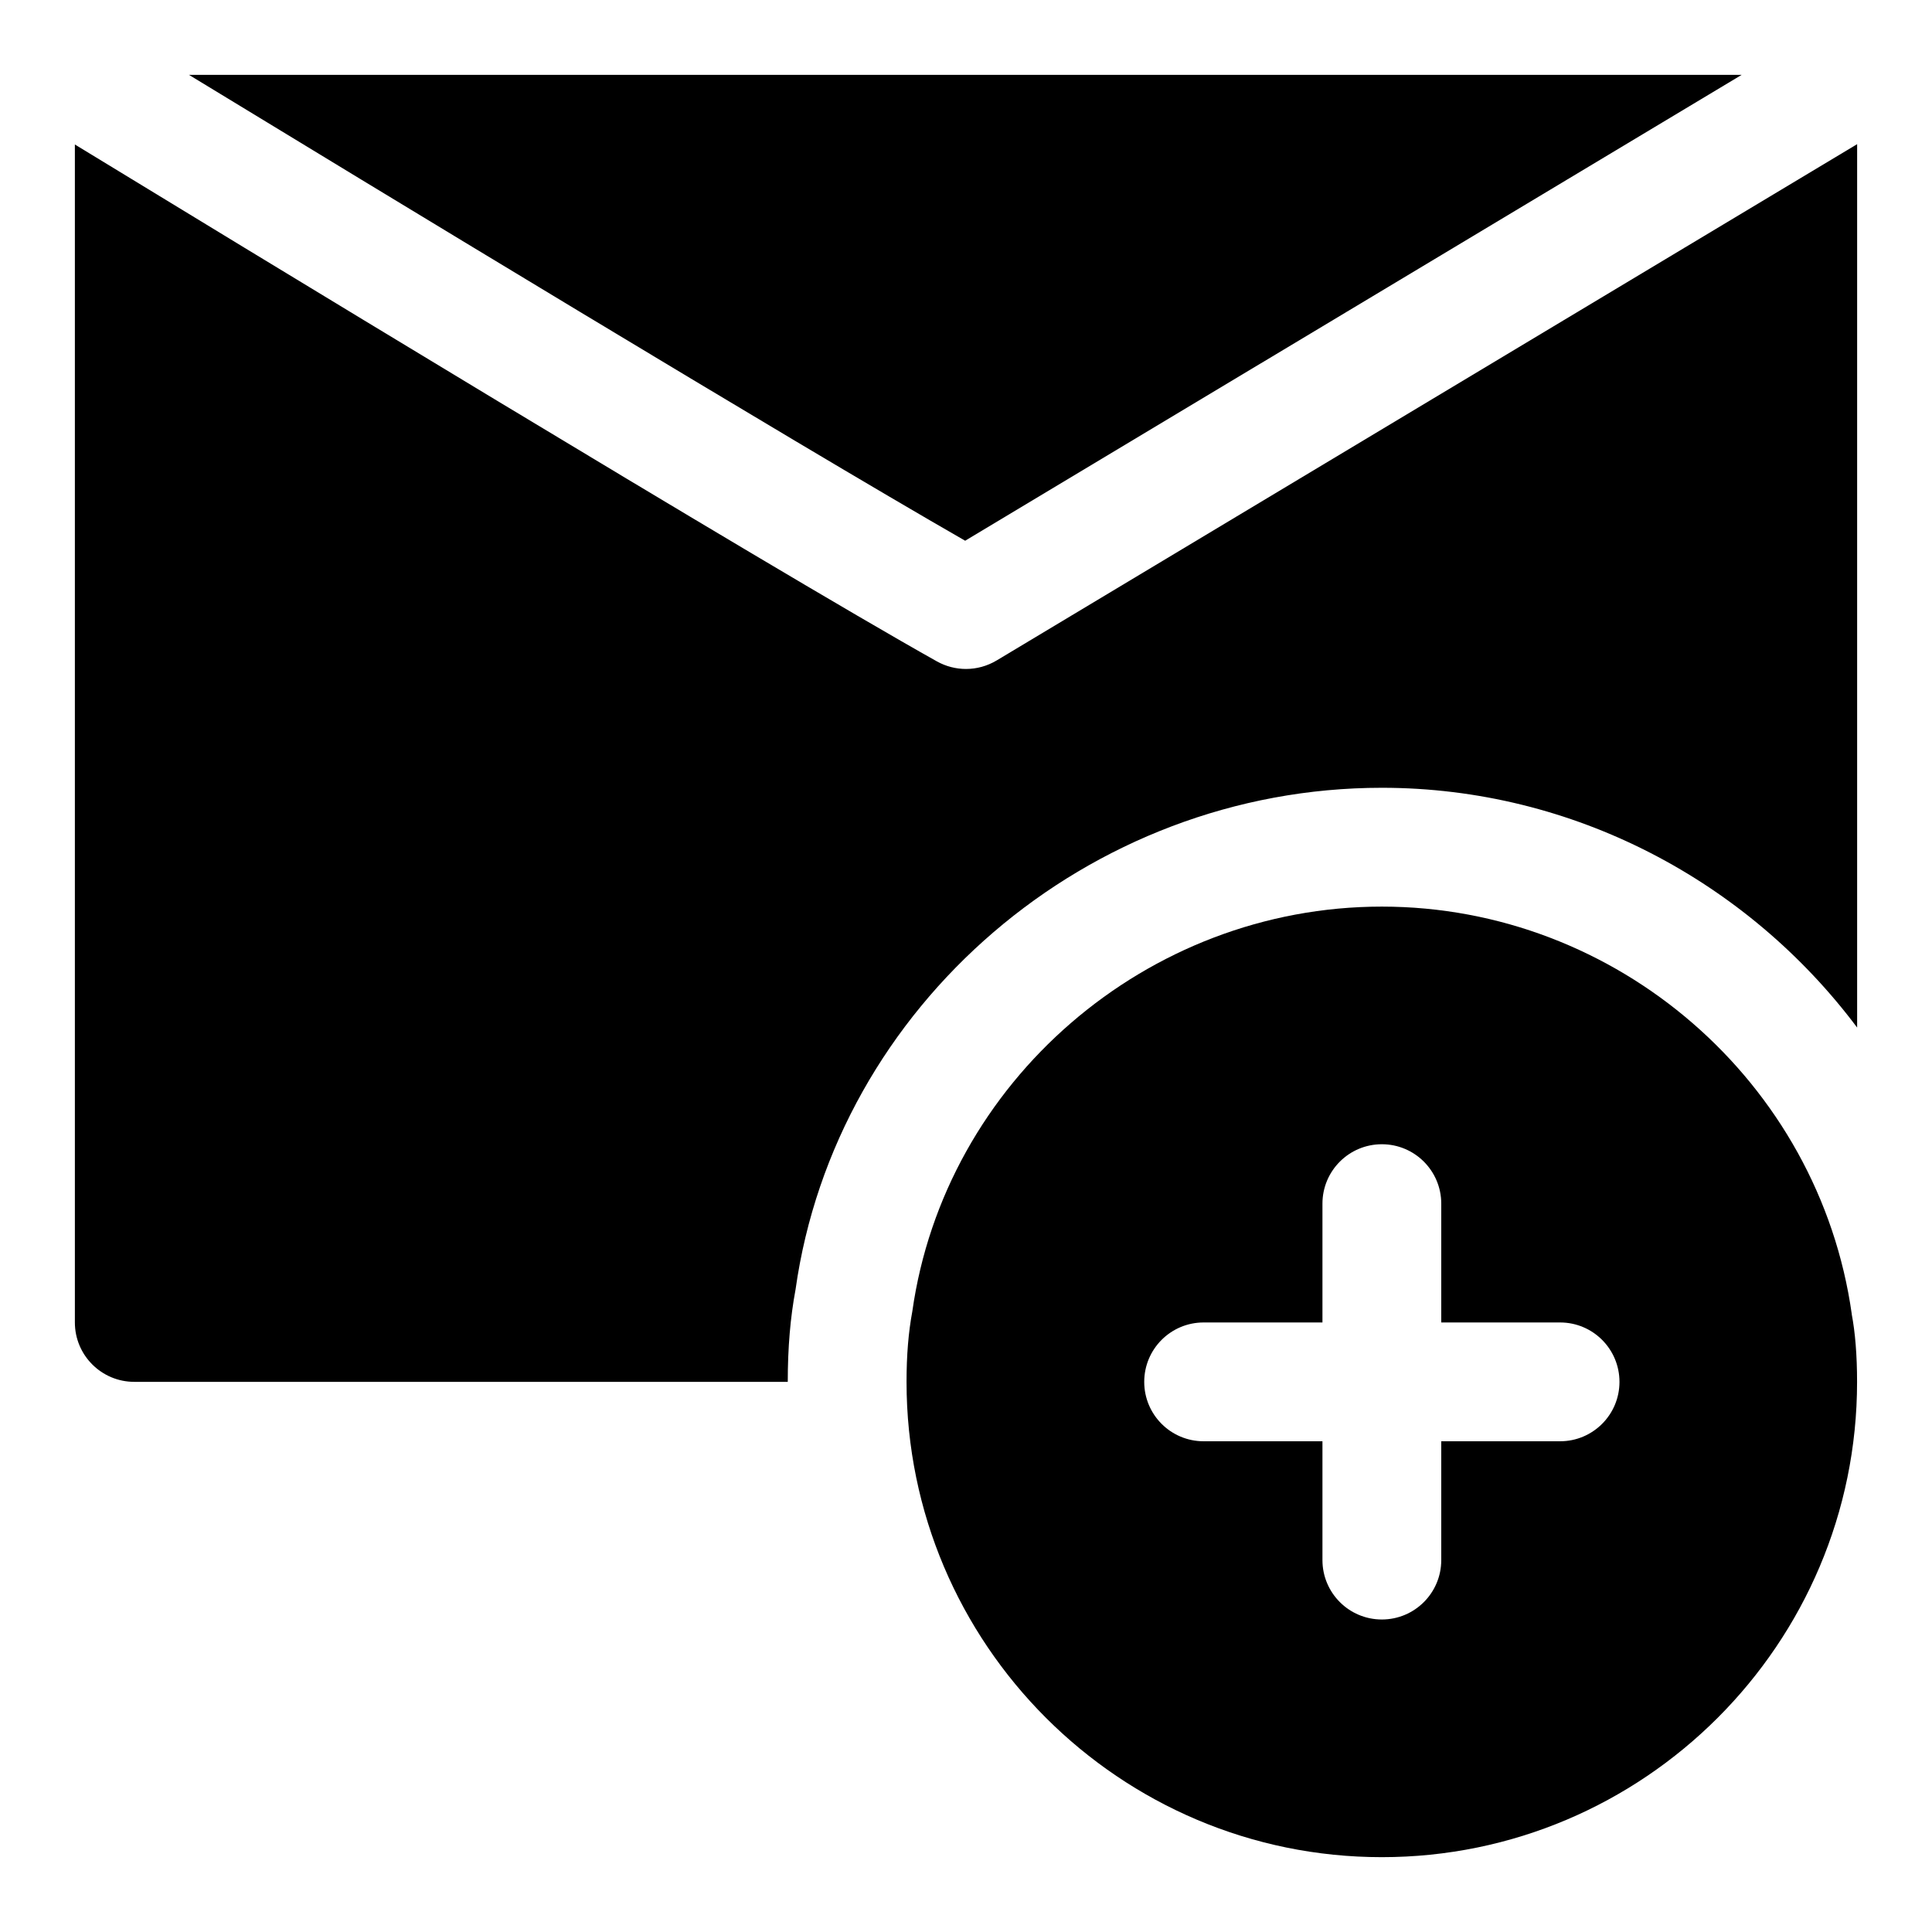 <?xml version="1.0" encoding="UTF-8"?>
<!-- Uploaded to: ICON Repo, www.iconrepo.com, Generator: ICON Repo Mixer Tools -->
<svg fill="#000000" width="800px" height="800px" version="1.1" viewBox="144 144 512 512" xmlns="http://www.w3.org/2000/svg">
 <g>
  <path d="m605.55 163.84h-411.47c47.672 29.031 159.74 97.109 205.7 123.46z"/>
  <path d="m510.21 352.77c50.883 0 97 24.891 125.95 63.543v-234.11l-228.05 136.83c-2.508 1.496-5.309 2.25-8.109 2.25-2.644 0-5.289-0.66-7.699-2-44.84-25.109-191.76-114.6-228.46-136.99v312.17c0 8.691 7.055 15.742 15.742 15.742h173.18c0-9.035 0.676-17.035 2.062-24.465 10.586-75.191 77.48-132.97 155.38-132.97z"/>
  <path d="m634.74 492.26c-8.691-61.574-62.219-108-124.54-108-62.316 0-115.84 46.43-124.43 107.3-1.023 5.492-1.527 11.586-1.527 18.656 0 69.445 56.504 125.95 125.95 125.95 69.445 0 125.95-56.504 125.95-125.95 0-7.07-0.504-13.164-1.418-17.949zm-77.305 33.691h-31.488v31.488c0 8.691-7.039 15.742-15.742 15.742-8.707 0-15.742-7.055-15.742-15.742v-31.488h-31.488c-8.707 0-15.742-7.055-15.742-15.742 0-8.691 7.039-15.742 15.742-15.742h31.488v-31.488c0-8.691 7.039-15.742 15.742-15.742 8.707 0 15.742 7.055 15.742 15.742v31.488h31.488c8.707 0 15.742 7.055 15.742 15.742 0.004 8.691-7.035 15.742-15.742 15.742z"/>
 </g>
</svg>